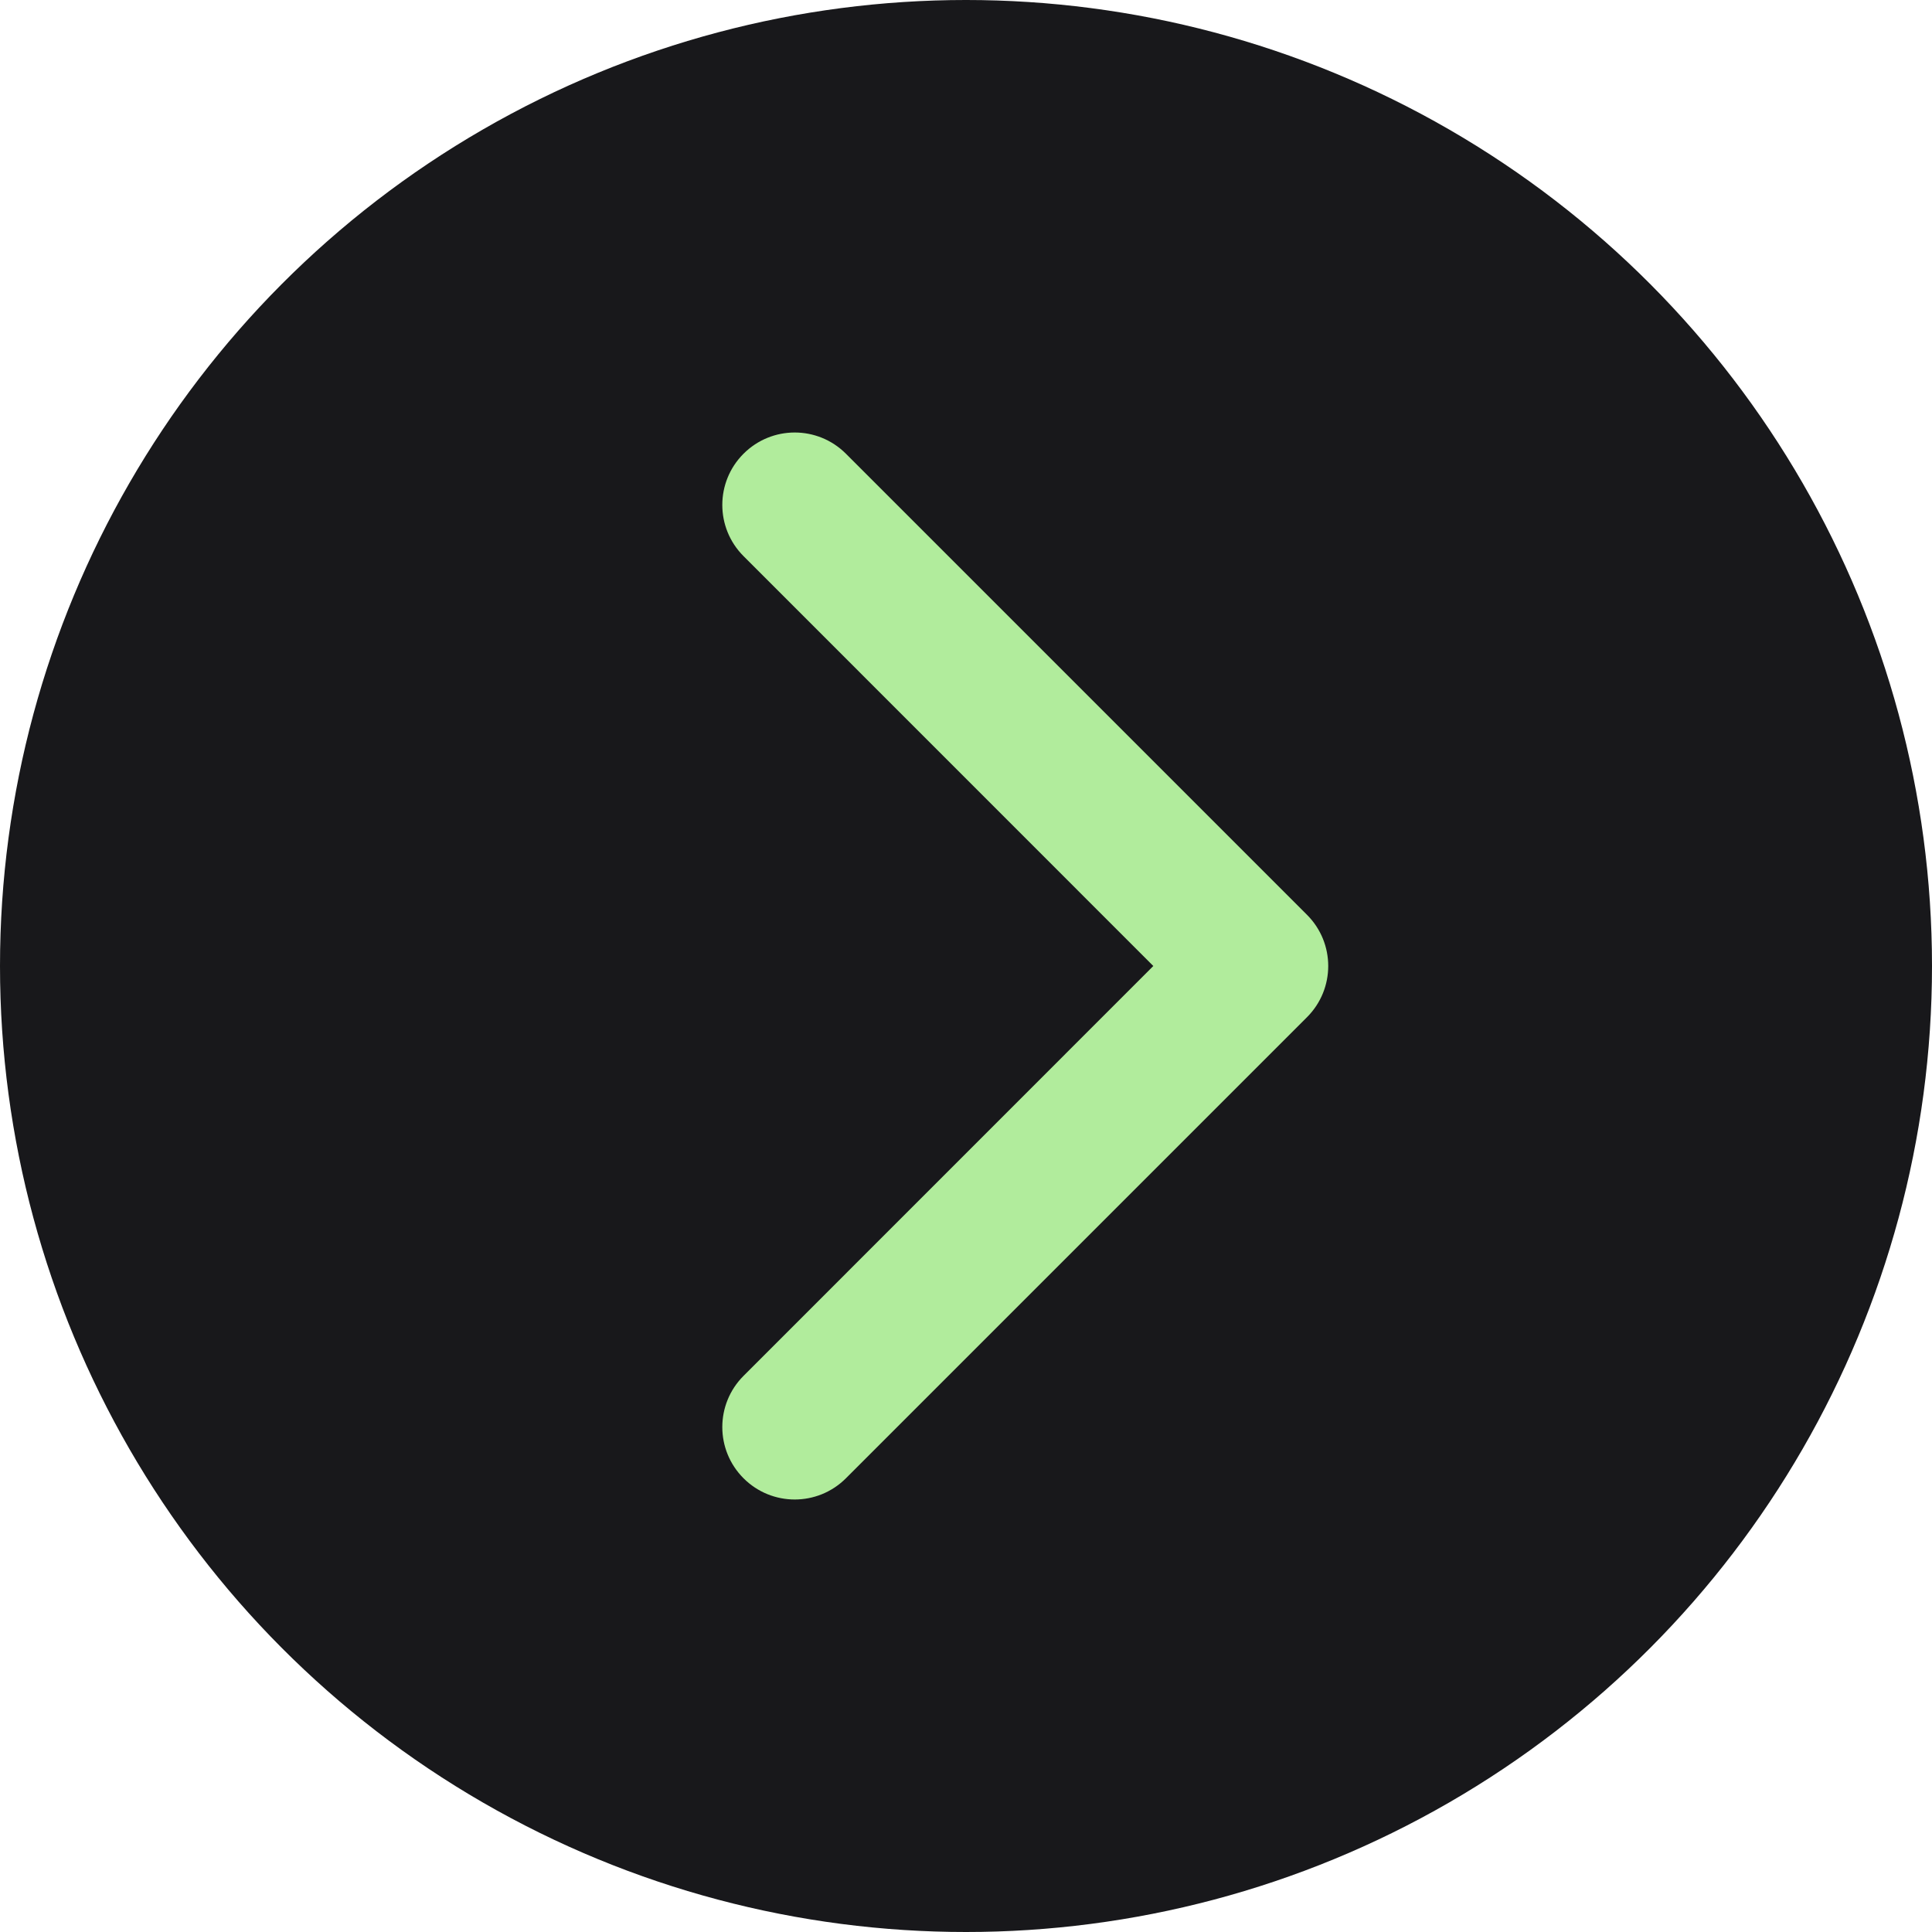 <svg width="20" height="20" viewBox="0 0 20 20" fill="none" xmlns="http://www.w3.org/2000/svg">
<circle cx="10" cy="10" r="10" fill="#18181B"/>
<path d="M13.53 10.53C13.823 10.237 13.823 9.763 13.53 9.47L8.757 4.697C8.464 4.404 7.99 4.404 7.697 4.697C7.404 4.99 7.404 5.464 7.697 5.757L11.939 10L7.697 14.243C7.404 14.536 7.404 15.01 7.697 15.303C7.99 15.596 8.464 15.596 8.757 15.303L13.53 10.53ZM12 10.75H13V9.25H12V10.75Z" fill="#B1EC9C"/>
</svg>
